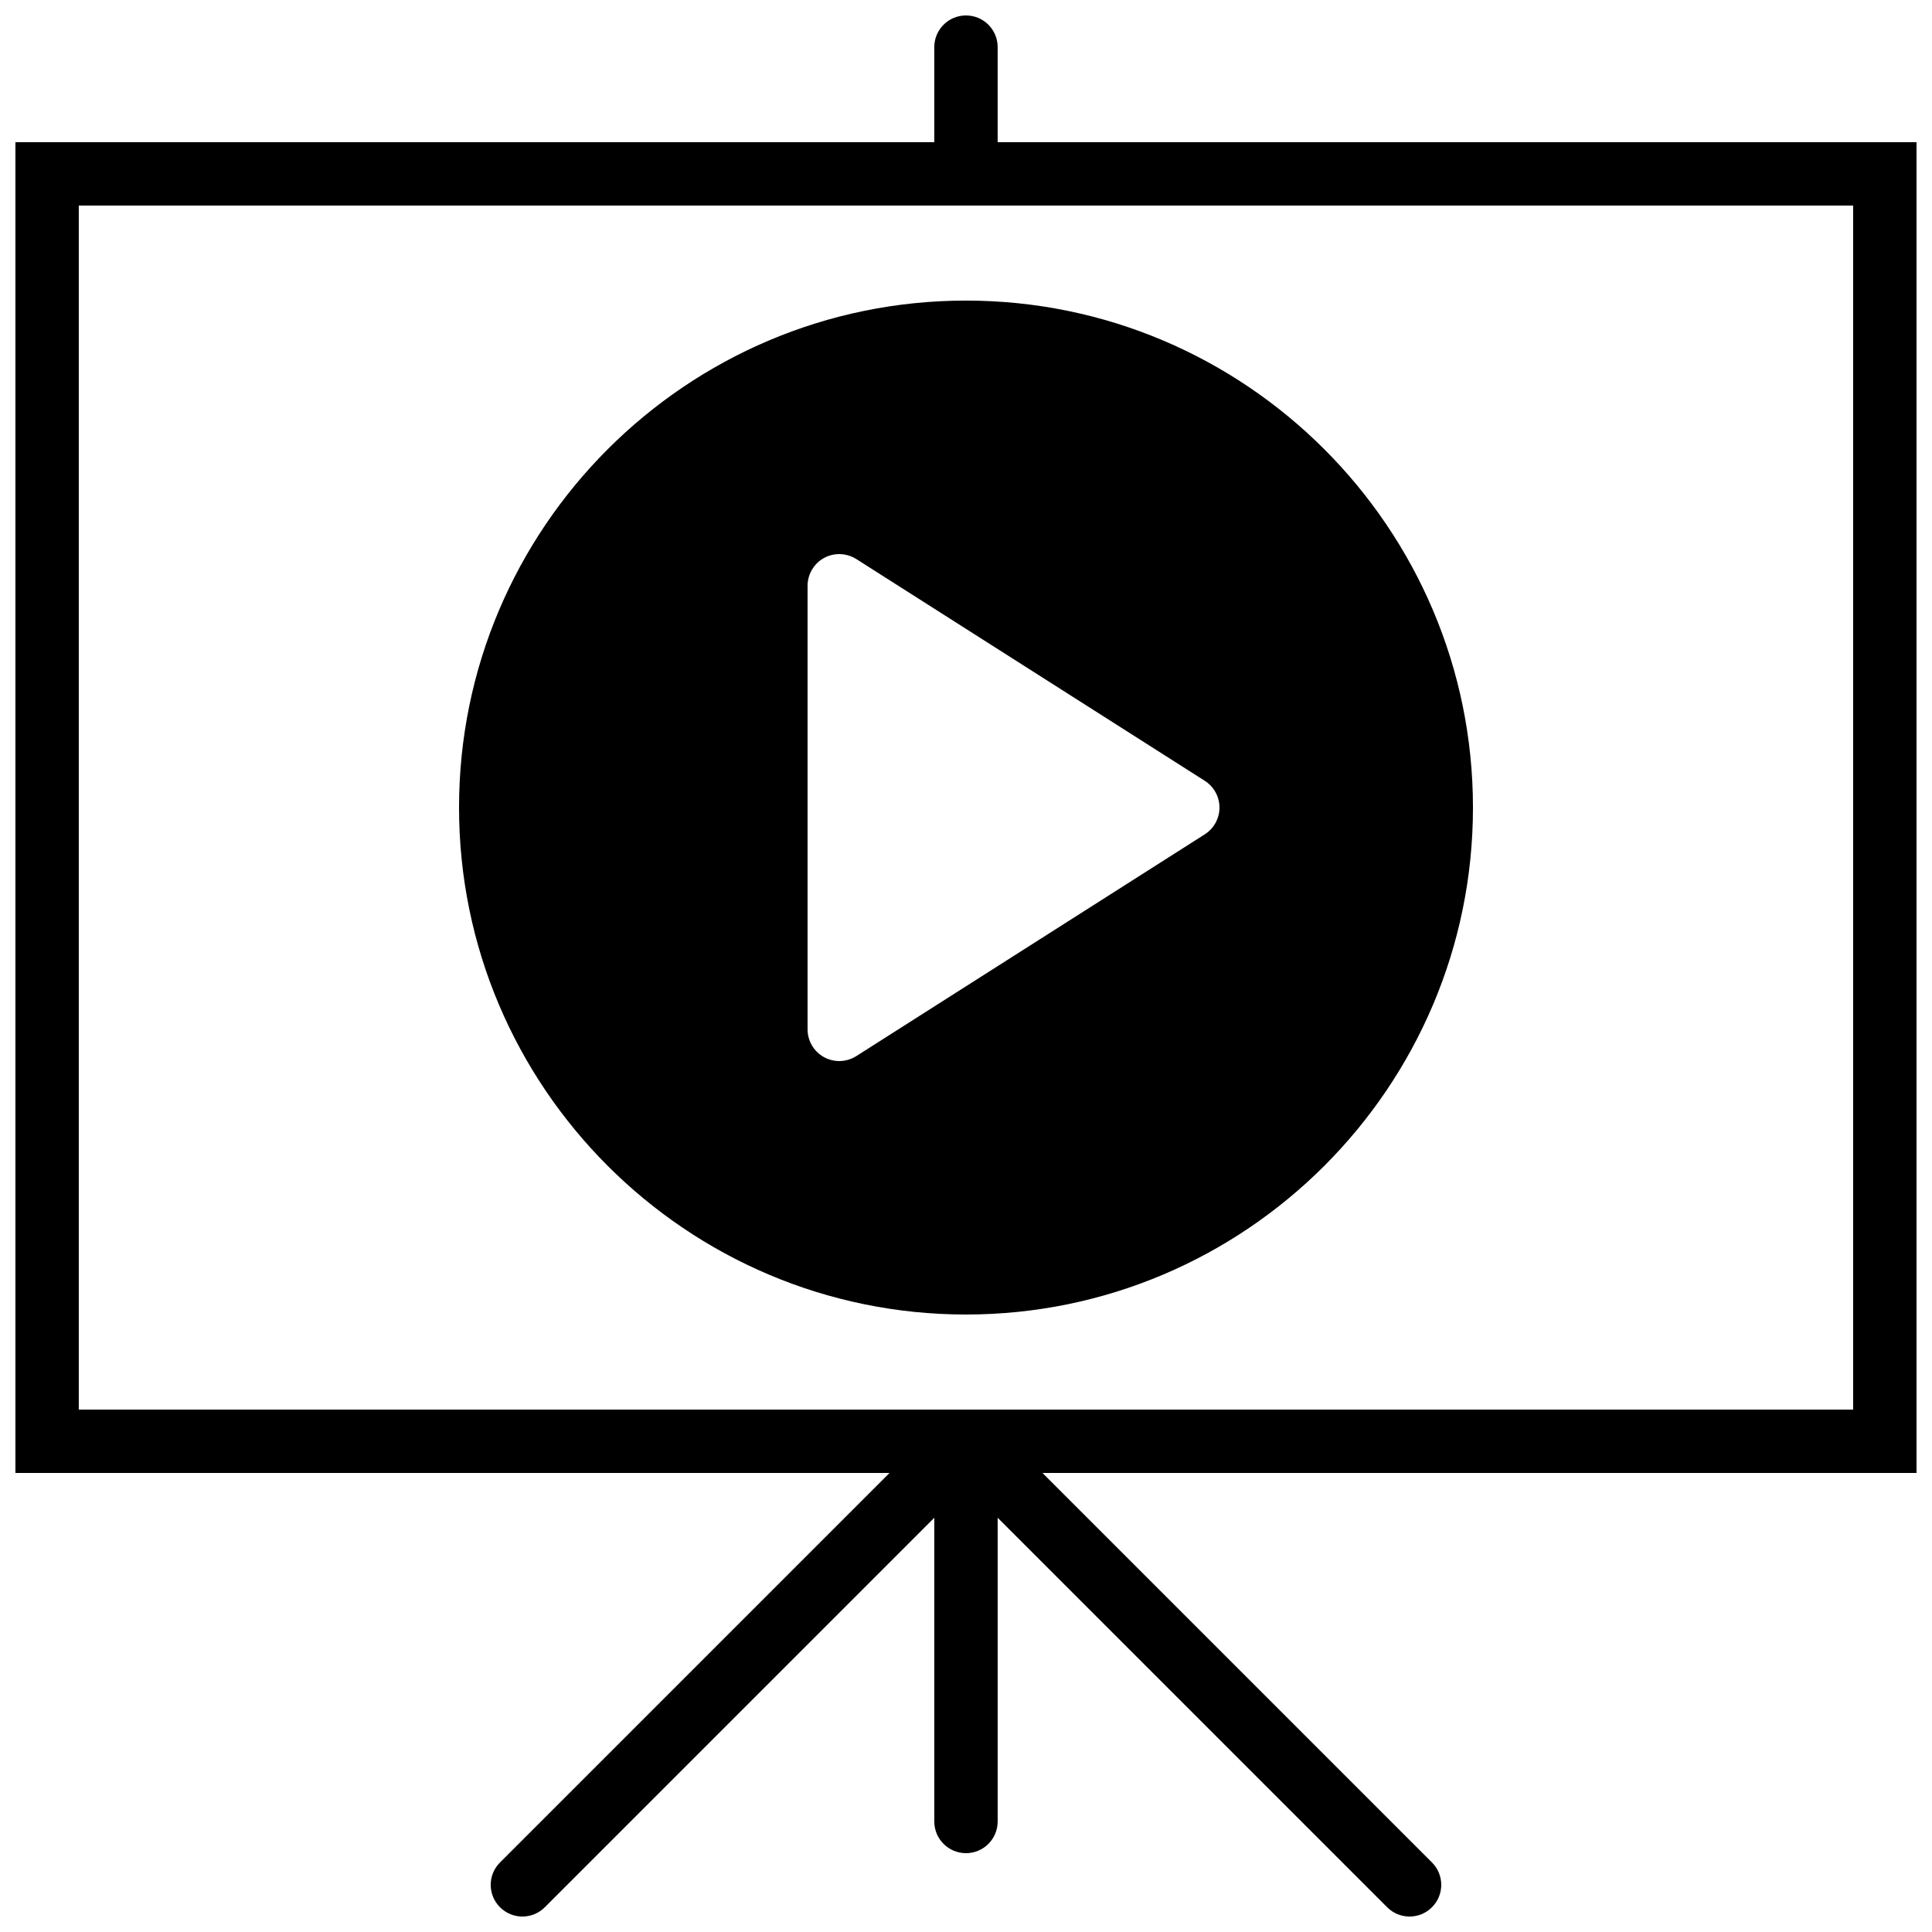 <?xml version="1.0" encoding="UTF-8"?>
<!-- Uploaded to: SVG Repo, www.svgrepo.com, Generator: SVG Repo Mixer Tools -->
<svg width="800px" height="800px" version="1.1" viewBox="144 144 512 512" xmlns="http://www.w3.org/2000/svg">
 <defs>
  <clipPath id="a">
   <path d="m148.09 148.09h503.81v503.81h-503.81z"/>
  </clipPath>
 </defs>
 <g clip-path="url(#a)">
  <path d="m651.9 181.68h-243.51v-25.188c0-4.644-3.754-8.398-8.395-8.398-4.644 0-8.398 3.754-8.398 8.398v25.188h-243.51v352.67h231.64l-103.22 103.22c-3.285 3.281-3.285 8.59 0 11.871 1.637 1.641 3.785 2.461 5.934 2.461 2.152 0 4.301-0.82 5.938-2.461l103.22-103.22v80.488c0 4.644 3.754 8.398 8.398 8.398 4.641 0 8.395-3.754 8.395-8.398v-80.488l103.22 103.22c1.637 1.641 3.789 2.461 5.938 2.461 2.148 0 4.297-0.82 5.938-2.461 3.281-3.281 3.281-8.59 0-11.871l-103.22-103.22h231.63zm-487.02 16.797h470.22v319.08h-470.22z" fill-rule="evenodd"/>
 </g>
 <path d="m400 492.36c74.074 0 134.35-60.273 134.35-134.35 0-74.078-60.273-134.35-134.35-134.35-74.078 0-134.35 60.273-134.35 134.35 0 74.074 60.273 134.35 134.35 134.35zm-41.984-193.12c0-3.066 1.668-5.887 4.356-7.367 2.688-1.469 5.945-1.352 8.551 0.277l92.363 58.777c2.418 1.547 3.887 4.219 3.887 7.09s-1.469 5.539-3.887 7.086l-92.363 58.777c-1.379 0.863-2.941 1.309-4.512 1.309-1.383 0-2.777-0.344-4.039-1.031-2.688-1.477-4.356-4.301-4.356-7.363z" fill-rule="evenodd"/>
</svg>
